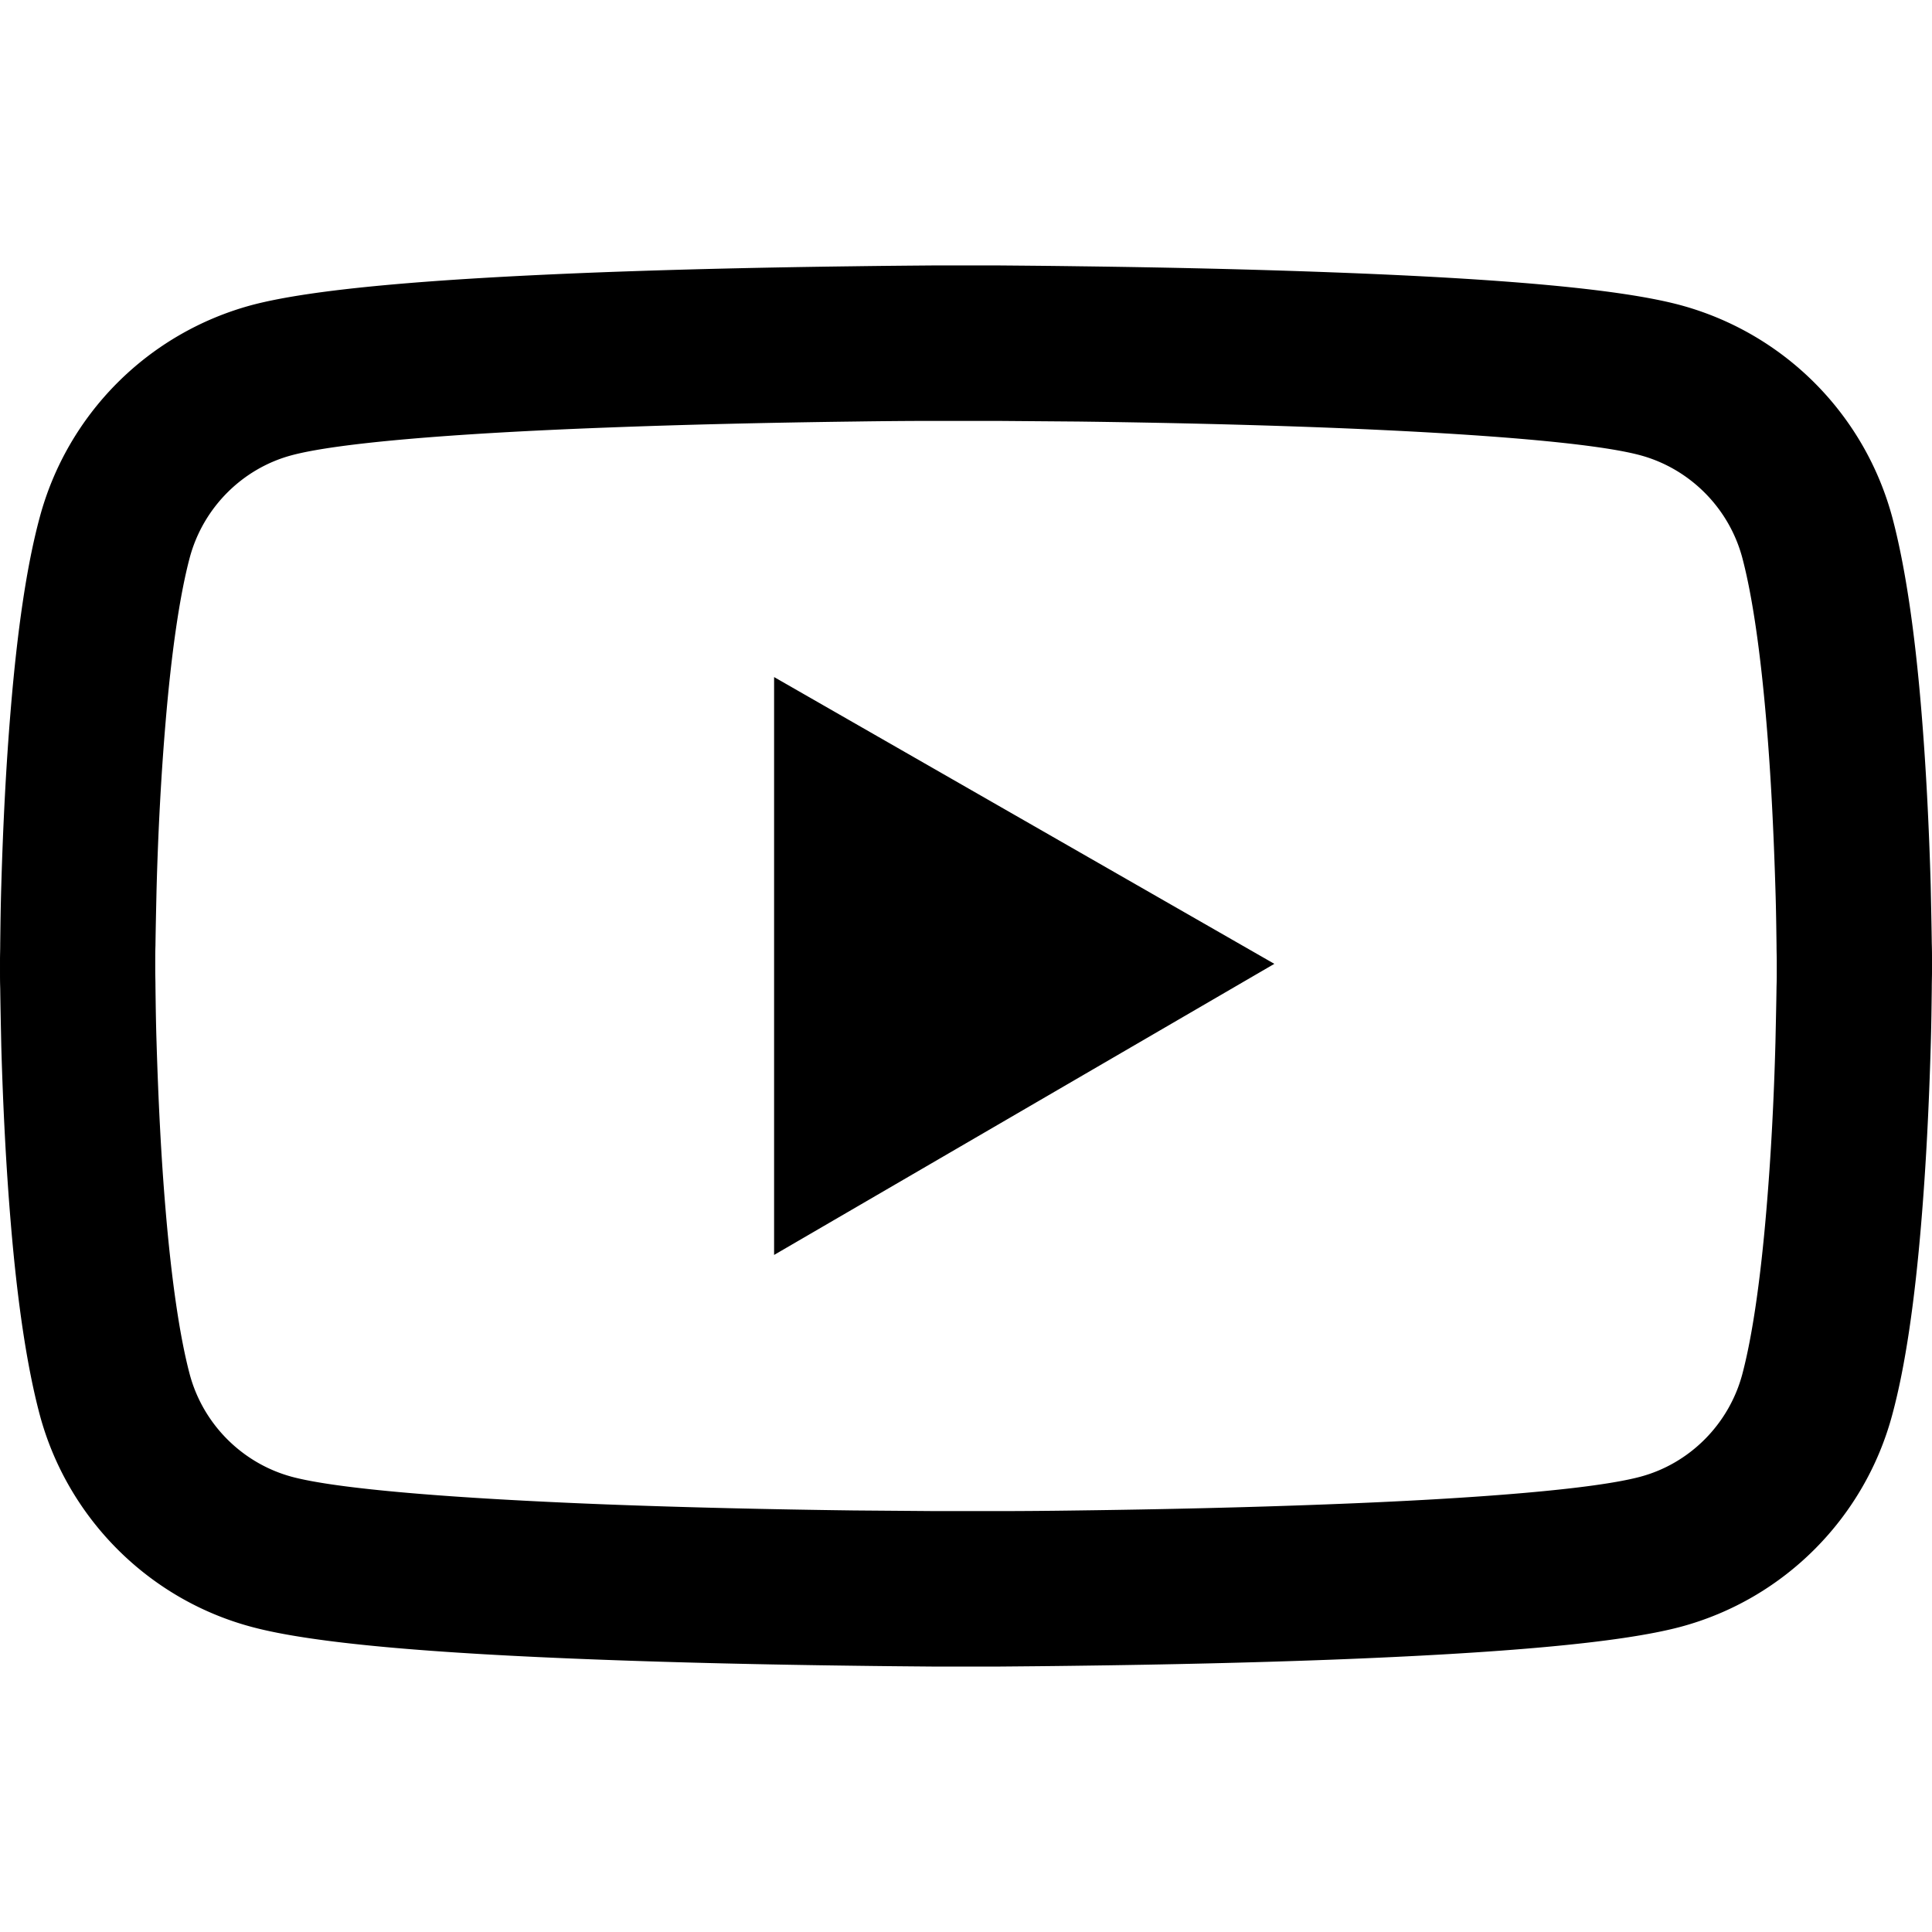 <svg class="svg-icon" style="vertical-align:middle;fill:currentColor;overflow:hidden" viewBox="0 0 1024 1024" xmlns="http://www.w3.org/2000/svg"><path color="currentColor" d="M1024 508.8c0-2.514 0-5.371-.114-8.686-.115-9.257-.343-19.657-.572-30.743-.914-31.885-2.514-63.657-5.028-93.6-3.429-41.257-8.457-75.657-15.315-101.485A159.45 159.45 0 0 0 890.63 161.714c-32.343-8.685-95.658-14.057-184.8-17.371-42.4-1.6-87.772-2.629-133.143-3.2-15.886-.229-30.629-.343-43.886-.457h-33.6c-13.257.114-28 .228-43.886.457-45.371.571-90.743 1.6-133.143 3.2-89.142 3.428-152.571 8.8-184.8 17.371A159.26 159.26 0 0 0 21.03 274.286C14.057 300.114 9.143 334.514 5.714 375.77 3.2 405.714 1.6 437.486.686 469.371c-.343 11.086-.457 21.486-.572 30.743 0 3.315-.114 6.172-.114 8.686v6.4c0 2.514 0 5.371.114 8.686.115 9.257.343 19.657.572 30.743.914 31.885 2.514 63.657 5.028 93.6 3.429 41.257 8.457 75.657 15.315 101.485 14.628 54.743 57.6 97.943 112.342 112.572 32.229 8.685 95.658 14.057 184.8 17.371 42.4 1.6 87.772 2.629 133.143 3.2 15.886.229 30.629.343 43.886.457h33.6c13.257-.114 28-.228 43.886-.457 45.371-.571 90.743-1.6 133.143-3.2 89.142-3.428 152.571-8.8 184.8-17.371 54.742-14.629 97.714-57.715 112.342-112.572 6.972-25.828 11.886-60.228 15.315-101.485 2.514-29.943 4.114-61.715 5.028-93.6.343-11.086.457-21.486.572-30.743 0-3.315.114-6.172.114-8.686zm-82.286 5.943c0 2.4 0 5.028-.114 8.114-.114 8.914-.343 18.743-.571 29.372-.8 30.4-2.4 60.8-4.8 89.028-3.086 36.8-7.429 66.972-12.8 87.2-7.086 26.4-27.886 47.314-54.172 54.286-24 6.4-84.457 11.543-166.628 14.628-41.6 1.6-86.4 2.629-131.086 3.2-15.657.229-30.172.343-43.2.343h-32.686l-43.2-.343c-44.686-.571-89.371-1.6-131.086-3.2-82.171-3.2-142.742-8.228-166.628-14.628-26.286-7.086-47.086-27.886-54.172-54.286-5.371-20.228-9.714-50.4-12.8-87.2-2.4-28.228-3.885-58.628-4.8-89.028-.342-10.629-.457-20.572-.571-29.372 0-3.086-.114-5.828-.114-8.114v-5.486c0-2.4 0-5.028.114-8.114.114-8.914.343-18.743.571-29.372.8-30.4 2.4-60.8 4.8-89.028 3.086-36.8 7.429-66.972 12.8-87.2 7.086-26.4 27.886-47.314 54.172-54.286 24-6.4 84.457-11.543 166.628-14.628 41.6-1.6 86.4-2.629 131.086-3.2 15.657-.229 30.172-.343 43.2-.343h32.686l43.2.343c44.686.571 89.371 1.6 131.086 3.2 82.171 3.2 142.742 8.228 166.628 14.628 26.286 7.086 47.086 27.886 54.172 54.286 5.371 20.228 9.714 50.4 12.8 87.2 2.4 28.228 3.885 58.628 4.8 89.028.342 10.629.457 20.572.571 29.372 0 3.086.114 5.828.114 8.114zm-531.428 150.4 265.143-154.286-265.143-152z"/></svg>